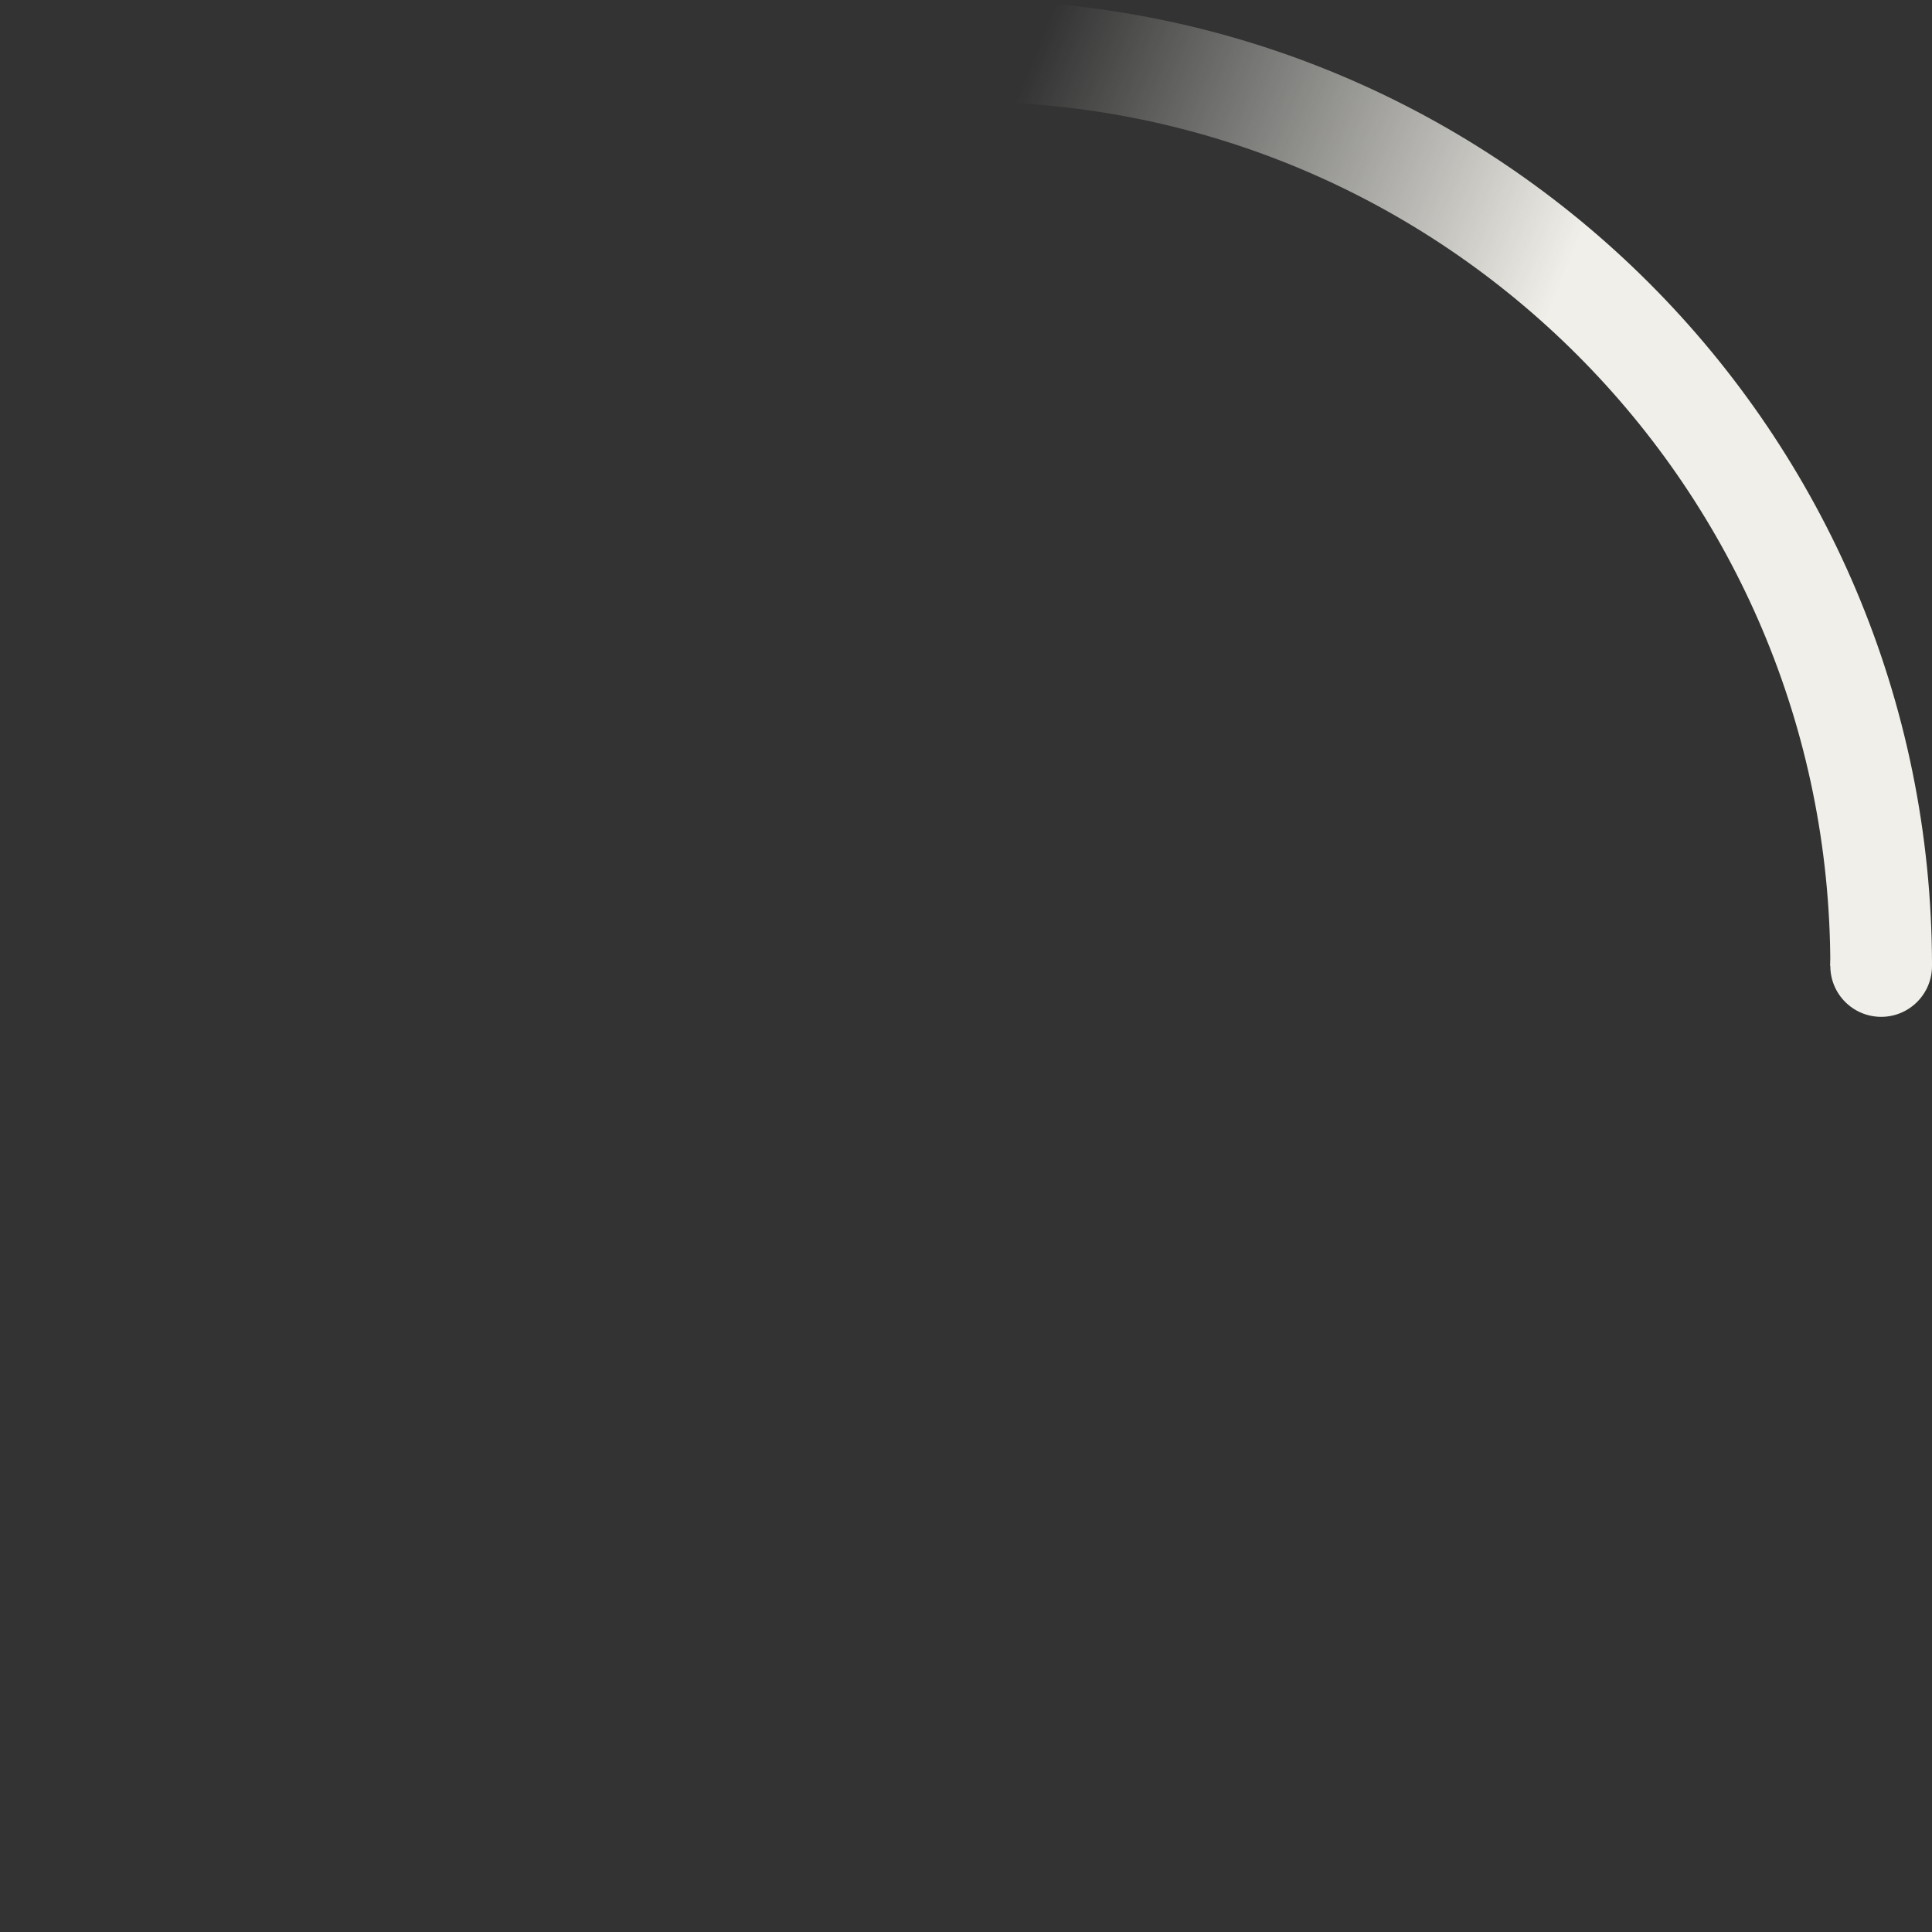 <svg width="38" height="38" xmlns="http://www.w3.org/2000/svg" class="svg-src">
	<rect width="100%" height="100%" fill="#333333" stroke="none"/>
	<defs>
		<linearGradient x1="8.042%" y1="0%" x2="65.682%" y2="23.865%" id="a">
			<stop stop-color="#f0efe9" stop-opacity="0" offset="0%"/>
			<stop stop-color="#f0efe9" stop-opacity=".631" offset="63.146%"/>
			<stop stop-color="#f0efe9" offset="100%"/>
		</linearGradient>
	</defs>
	<g transform="translate(1 1)" fill="none" fill-rule="evenodd">
		<path d="M36 18c0-9.94-8.06-18-18-18" stroke="url(#a)" stroke-width="2">
			<animateTransform attributeName="transform" type="rotate" from="0 18 18" to="360 18 18" dur="0.9s" repeatCount="indefinite"/>
		</path>
		<circle fill="#f0efe9" cx="36" cy="18" r="1">
			<animateTransform attributeName="transform" type="rotate" from="0 18 18" to="360 18 18" dur="0.9s" repeatCount="indefinite"/>
		</circle>
	</g>
</svg>
